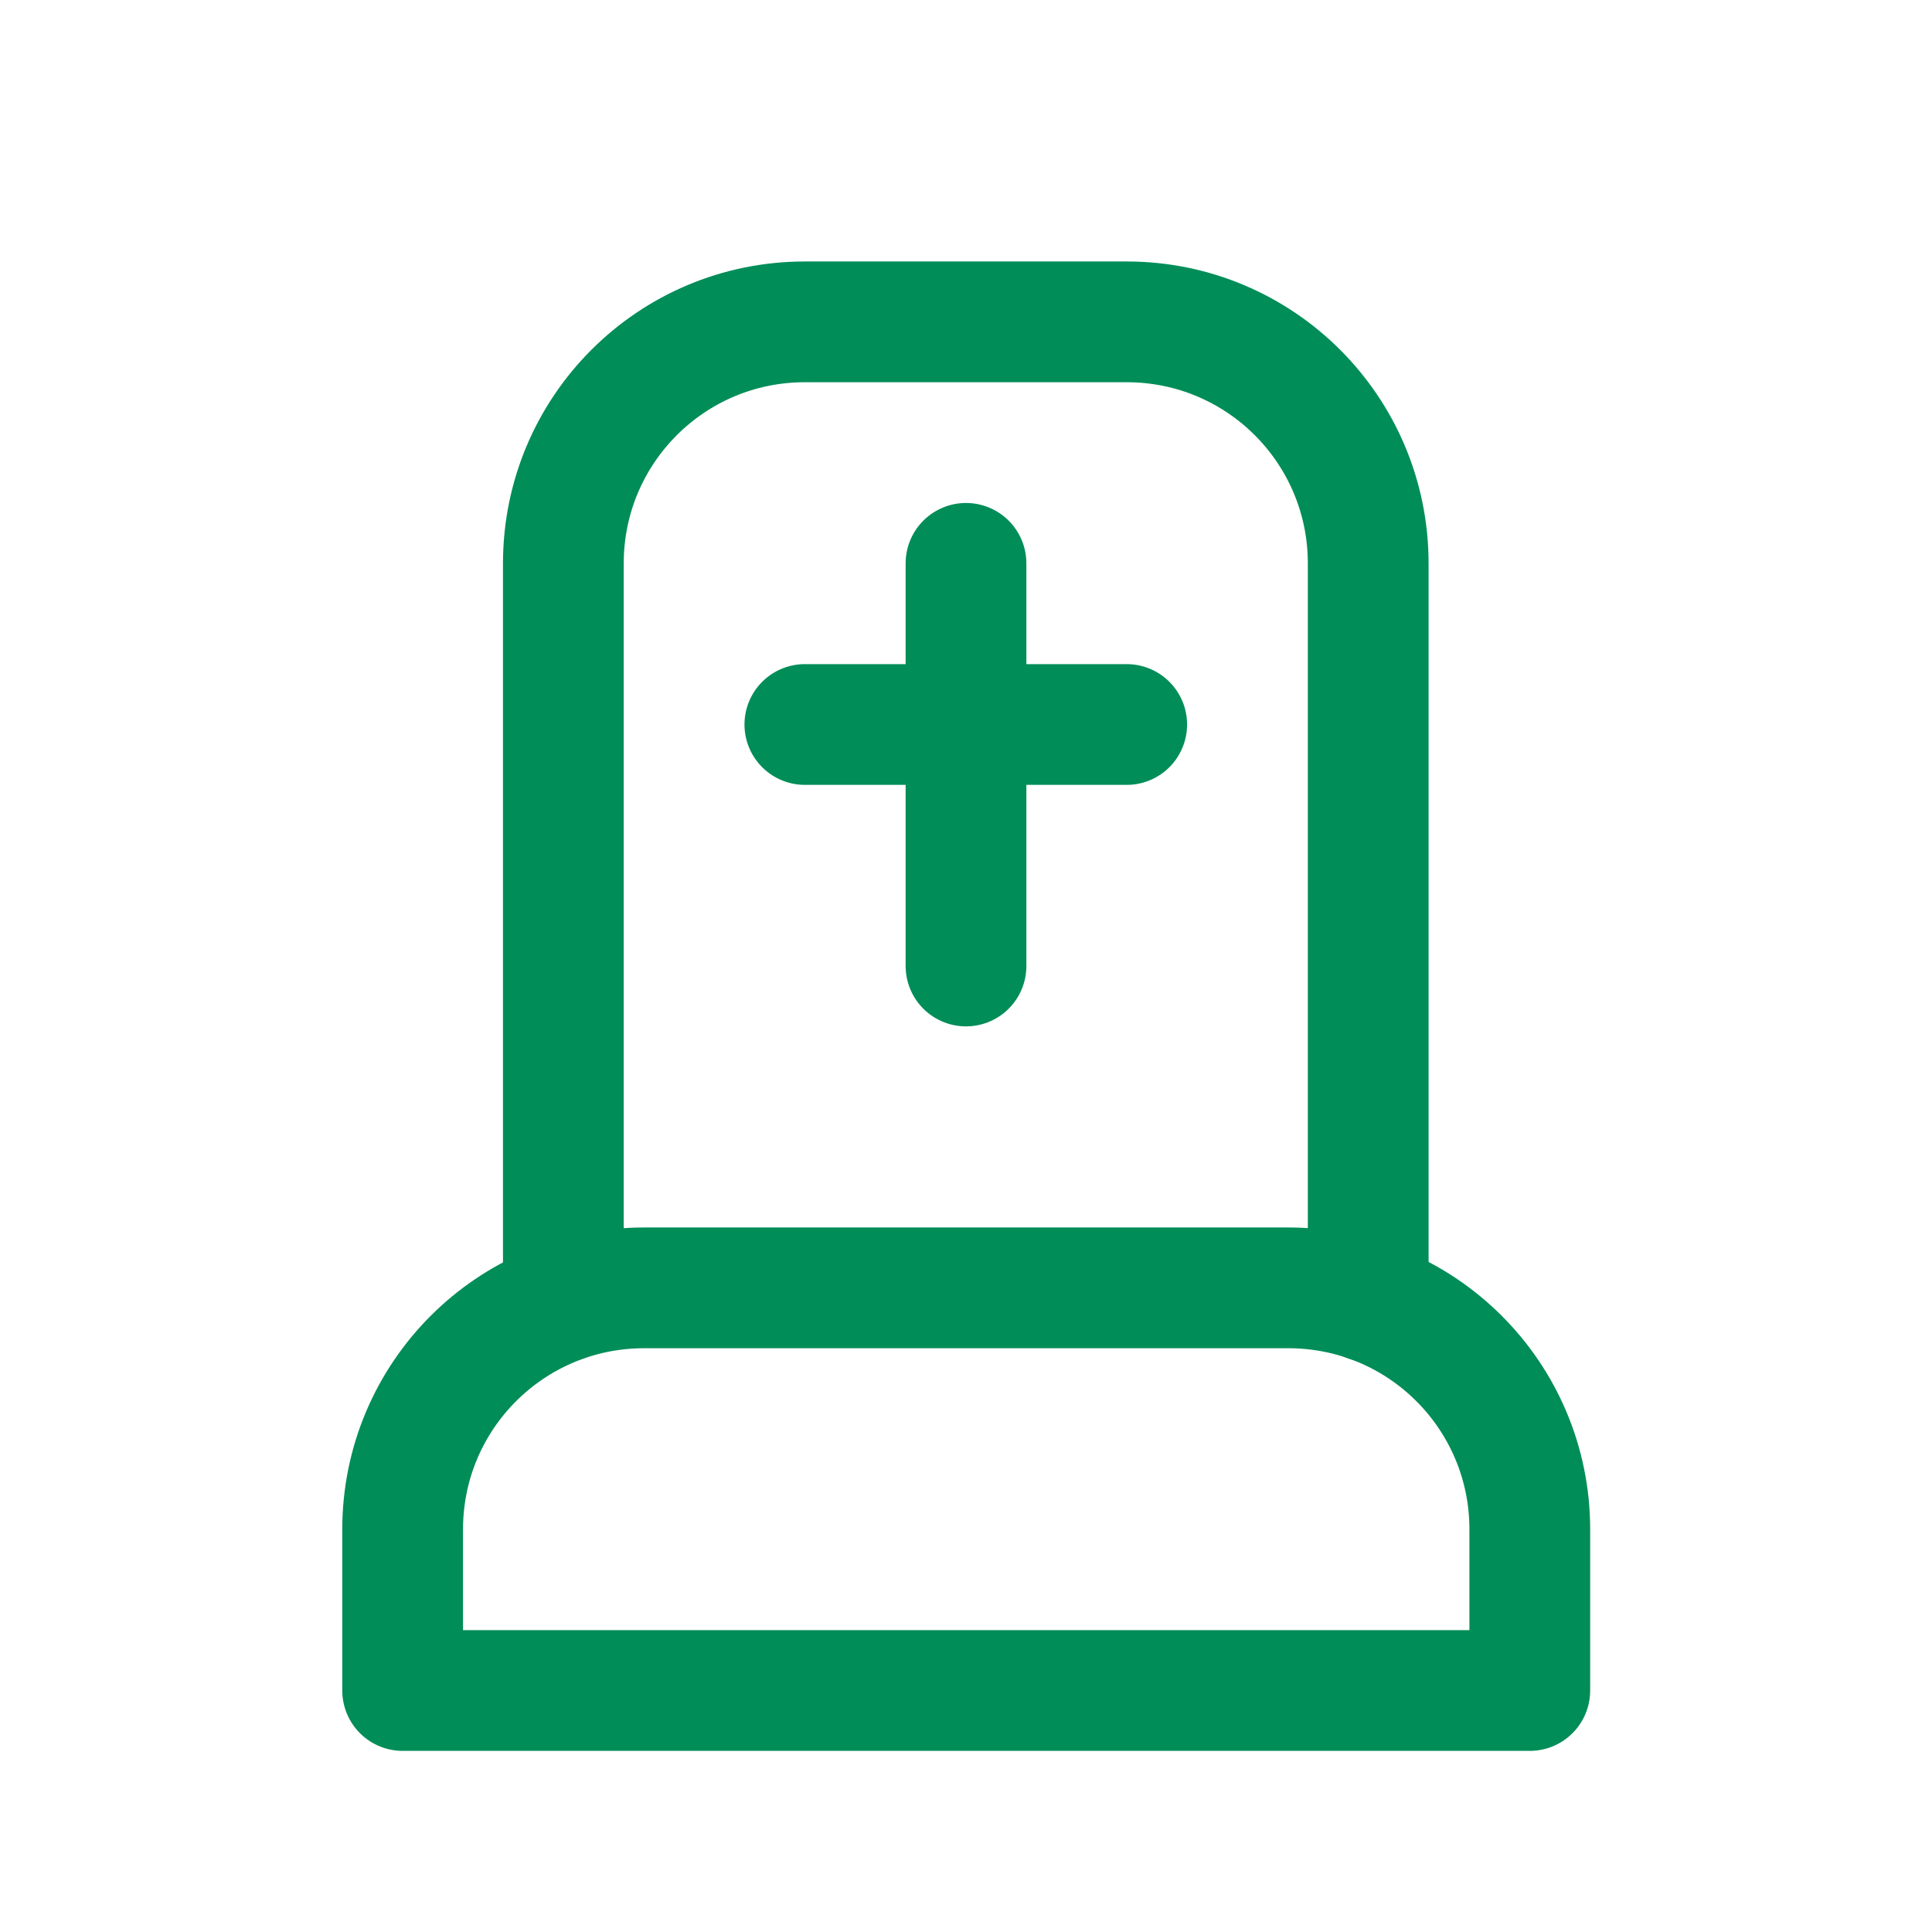 <?xml version="1.0" encoding="UTF-8"?>
<svg xmlns="http://www.w3.org/2000/svg" version="1.1" viewBox="0 0 44 44">
  <defs>
    <style>
      .cls-1, .cls-2 {
        fill: none;
      }

      .cls-2 {
        stroke: #008d58;
        stroke-linecap: round;
        stroke-linejoin: round;
        stroke-width: 2.75px;
      }
    </style>
  </defs>
  <!-- Generator: Adobe Illustrator 28.7.1, SVG Export Plug-In . SVG Version: 1.2.0 Build 142)  -->
  <g>
    <g id="grave">
      <g>
        <path class="cls-1" d="M0,0h44v44H0V0Z"/>
        <path class="cls-2" d="M12.83,29.64V12.83c0-3.04,2.46-5.5,5.5-5.5h7.33c3.04,0,5.5,2.46,5.5,5.5v16.81"/>
        <path class="cls-2" d="M22,12.83v9.17"/>
        <path class="cls-2" d="M18.33,16.5h7.33"/>
        <path class="cls-2" d="M9.17,38.5v-3.67c0-3.04,2.46-5.5,5.5-5.5h14.67c3.04,0,5.5,2.46,5.5,5.5v3.67H9.17Z"/>
      </g>
    </g>
  </g>
</svg>